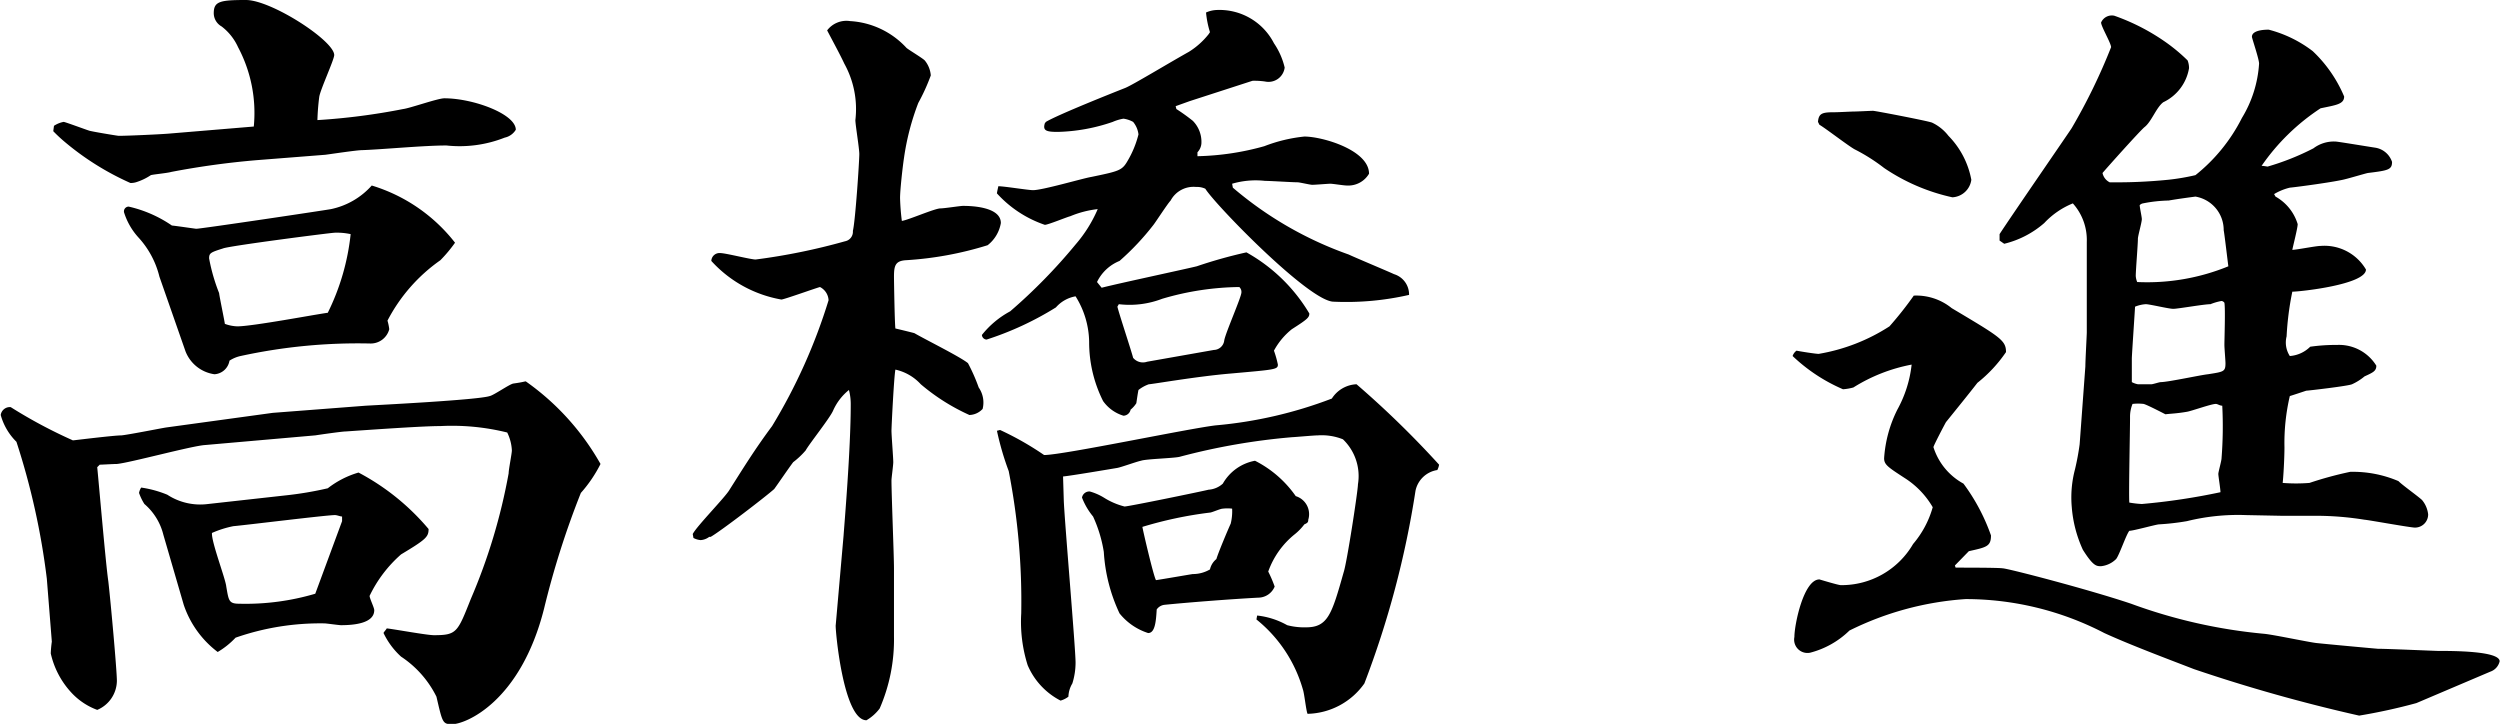 <svg xmlns="http://www.w3.org/2000/svg" width="69.94" height="20.25" viewBox="0 0 69.94 20.25">
  <defs>
    <style>
      .cls-1 {
        fill-rule: evenodd;
      }
    </style>
  </defs>
  <path id="高橋_進" data-name="高橋 進" class="cls-1" d="M1592.28,1732.74a1.021,1.021,0,0,0,.81.64,0.454,0.454,0,0,0,.42-0.38,0.936,0.936,0,0,1,.31-0.13,15.388,15.388,0,0,1,3.63-.35,0.536,0.536,0,0,0,.53-0.4,1.475,1.475,0,0,0-.05-0.24,4.717,4.717,0,0,1,1.48-1.69,3.94,3.94,0,0,0,.41-0.49,4.676,4.676,0,0,0-2.33-1.6,2.1,2.1,0,0,1-1.14.66c-0.09.02-3.63,0.55-3.77,0.55-0.02,0-.63-0.09-0.68-0.09a3.492,3.492,0,0,0-1.21-.53,0.133,0.133,0,0,0-.13.16,1.871,1.871,0,0,0,.4.7,2.5,2.5,0,0,1,.59,1.1Zm1.1-.77c0-.04-0.16-0.81-0.16-0.86a5.163,5.163,0,0,1-.28-0.97c0-.15.04-0.17,0.39-0.28,0.16-.07,3.02-0.44,3.13-0.44a1.834,1.834,0,0,1,.44.04,6.486,6.486,0,0,1-.64,2.2c-0.37.05-2.11,0.38-2.53,0.38A1.09,1.09,0,0,1,1593.38,1731.97Zm-0.47,5.04a1.686,1.686,0,0,1-1.14-.26,3.076,3.076,0,0,0-.73-0.2,0.4,0.4,0,0,0-.06.15,1.445,1.445,0,0,0,.15.31,1.652,1.652,0,0,1,.53.86l0.57,1.96a2.76,2.76,0,0,0,.95,1.32,2.251,2.251,0,0,0,.5-0.4,7.172,7.172,0,0,1,2.49-.4c0.05,0,.4.05,0.46,0.05,0.36,0,.93-0.05.93-0.42,0-.07-0.13-0.33-0.13-0.4a3.629,3.629,0,0,1,.88-1.16c0.7-.42.77-0.49,0.77-0.71a6.567,6.567,0,0,0-1.96-1.58,2.572,2.572,0,0,0-.86.44,9.812,9.812,0,0,1-1.19.2Zm3,2.51a6.867,6.867,0,0,1-2.12.28c-0.3,0-.3-0.08-0.37-0.48-0.02-.22-0.42-1.25-0.4-1.5a2.826,2.826,0,0,1,.6-0.19c0.35-.03,2.6-0.31,2.84-0.31,0.06,0,.15.04,0.2,0.04v0.13Zm3.67-12.54a3.432,3.432,0,0,0,1.63-.22,0.478,0.478,0,0,0,.31-0.22c0-.44-1.19-0.88-2-0.88-0.18,0-.97.28-1.15,0.3a18.086,18.086,0,0,1-2.4.31,6.391,6.391,0,0,1,.05-0.64c0.02-.19.42-1.05,0.42-1.18,0-.4-1.76-1.54-2.47-1.54-0.73,0-.9.04-0.9,0.37a0.427,0.427,0,0,0,.22.37,1.513,1.513,0,0,1,.46.58,3.918,3.918,0,0,1,.44,2.22l-2.4.2c-0.26.02-1.12,0.06-1.38,0.06-0.03,0-.82-0.13-0.84-0.15-0.07-.02-0.66-0.24-0.7-0.24a0.732,0.732,0,0,0-.27.11l-0.02.15a4.113,4.113,0,0,0,.31.29,7.7,7.7,0,0,0,1.85,1.16,0.542,0.542,0,0,0,.15-0.02,1.6,1.6,0,0,0,.42-0.2c0.06-.02.48-0.06,0.57-0.09a22.763,22.763,0,0,1,2.4-.33l1.91-.15c0.16-.02.88-0.13,1.04-0.13C1597.8,1727.09,1598.94,1726.98,1599.58,1726.98Zm-3.67,8.11c0.13-.02.75-0.11,0.86-0.11,0.88-.06,2.15-0.15,2.64-0.15a6.4,6.4,0,0,1,1.87.18,1.27,1.27,0,0,1,.13.5c0,0.09-.09.53-0.09,0.64a16.188,16.188,0,0,1-1.06,3.52c-0.37.93-.39,1.01-1.03,1.01-0.2,0-1.12-.17-1.32-0.19-0.02.04-.09,0.11-0.09,0.13a2.132,2.132,0,0,0,.49.66,2.865,2.865,0,0,1,.99,1.12c0.17,0.73.17,0.77,0.44,0.77,0.37,0,1.91-.62,2.57-3.23a24.113,24.113,0,0,1,1.03-3.24,3.742,3.742,0,0,0,.55-0.81,7.073,7.073,0,0,0-2.09-2.31c-0.04,0-.06.02-0.35,0.06-0.11.02-.55,0.33-0.66,0.35-0.33.11-3.12,0.25-3.47,0.27l-2.6.2-2.99.41c-0.18.03-1.04,0.2-1.24,0.22-0.22,0-1.34.14-1.36,0.14a13.719,13.719,0,0,1-1.74-.93,0.258,0.258,0,0,0-.28.22,1.682,1.682,0,0,0,.44.75,20.258,20.258,0,0,1,.85,3.83l0.14,1.76a3.15,3.15,0,0,0-.03.33,2.375,2.375,0,0,0,.58,1.1,1.861,1.861,0,0,0,.72.48,0.893,0.893,0,0,0,.55-0.81c0-.29-0.17-2.18-0.24-2.79-0.07-.47-0.26-2.69-0.31-3.19l0.07-.07c0.06,0,.39-0.02.48-0.02,0.35-.03,2.11-0.51,2.47-0.53Zm22.06,1.74a1.553,1.553,0,0,0-.39-0.17,0.208,0.208,0,0,0-.22.17,1.892,1.892,0,0,0,.31.53,3.78,3.78,0,0,1,.3.99,4.691,4.691,0,0,0,.44,1.72,1.683,1.683,0,0,0,.8.55c0.19,0,.22-0.31.24-0.66a0.308,0.308,0,0,1,.22-0.13c0.7-.07,1.87-0.16,2.62-0.2a0.5,0.5,0,0,0,.46-0.31,3.517,3.517,0,0,0-.18-0.42,2.343,2.343,0,0,1,.75-1.05,1.556,1.556,0,0,0,.26-0.27c0.09-.04.11-0.06,0.11-0.13a0.528,0.528,0,0,0-.35-0.66,3.092,3.092,0,0,0-1.14-.99,1.306,1.306,0,0,0-.9.64,0.658,0.658,0,0,1-.4.17c-0.2.05-2.24,0.47-2.35,0.47A2,2,0,0,1,1617.97,1736.83Zm1.08,0.82a11.09,11.09,0,0,1,1.89-.4c0.05,0,.29-0.11.36-0.11a1.122,1.122,0,0,1,.26,0,1.429,1.429,0,0,1-.04.42c-0.07.15-.36,0.84-0.4,0.99a0.516,0.516,0,0,0-.18.29,0.945,0.945,0,0,1-.48.13c-0.02,0-.88.15-1.03,0.17C1619.36,1739.03,1619.05,1737.69,1619.05,1737.65Zm-2.73-11.29c-0.06.2,0.03,0.24,0.36,0.24a5.044,5.044,0,0,0,1.54-.28,1.29,1.29,0,0,1,.3-0.09,0.782,0.782,0,0,1,.27.09,0.672,0.672,0,0,1,.15.35,2.777,2.777,0,0,1-.31.75c-0.15.26-.24,0.28-1.01,0.44-0.24.04-1.36,0.37-1.63,0.37-0.13,0-.81-0.11-0.97-0.11-0.02.09-.04,0.18-0.04,0.2a3.2,3.2,0,0,0,1.34.88c0.09,0,.62-0.22.71-0.24a2.792,2.792,0,0,1,.77-0.2,3.784,3.784,0,0,1-.62.99,15.3,15.3,0,0,1-1.83,1.87,2.556,2.556,0,0,0-.79.66,0.138,0.138,0,0,0,.13.13,8.7,8.7,0,0,0,1.94-.9,0.948,0.948,0,0,1,.55-0.31,2.456,2.456,0,0,1,.38,1.28,3.663,3.663,0,0,0,.39,1.65,1.079,1.079,0,0,0,.57.41,0.211,0.211,0,0,0,.2-0.17,0.742,0.742,0,0,0,.16-0.18c0.02-.13.04-0.28,0.06-0.37a1,1,0,0,1,.29-0.16c0.09,0,1.34-.22,2.29-0.3,1.23-.11,1.32-0.11,1.32-0.25a2.847,2.847,0,0,0-.11-0.39,1.956,1.956,0,0,1,.5-0.6c0.44-.28.49-0.33,0.49-0.44a4.718,4.718,0,0,0-1.76-1.71,13.272,13.272,0,0,0-1.39.39c-0.37.09-2.24,0.49-2.66,0.6l-0.13-.16a1.2,1.2,0,0,1,.63-0.59,7.193,7.193,0,0,0,.95-1.01c0.07-.09.4-0.6,0.48-0.68a0.726,0.726,0,0,1,.71-0.38,0.56,0.56,0,0,1,.26.05c0.27,0.44,2.91,3.16,3.59,3.16a7.867,7.867,0,0,0,2.11-.19,0.594,0.594,0,0,0-.42-0.58c-0.17-.08-1.08-0.46-1.27-0.55a10.233,10.233,0,0,1-3.24-1.87l-0.02-.11a2.349,2.349,0,0,1,.92-0.08c0.14,0,.77.04,0.91,0.04,0.06,0,.35.07,0.41,0.07,0.09,0,.44-0.03.51-0.03s0.37,0.05.46,0.05a0.674,0.674,0,0,0,.62-0.33c0-.66-1.3-1.04-1.81-1.04a4.312,4.312,0,0,0-1.12.27,7.463,7.463,0,0,1-1.87.28v-0.11a0.4,0.4,0,0,0,.11-0.24,0.836,0.836,0,0,0-.24-0.64,5.4,5.4,0,0,0-.46-0.33l-0.02-.08,0.39-.14,1.76-.57a2.114,2.114,0,0,1,.35.02,0.456,0.456,0,0,0,.55-0.39,2.029,2.029,0,0,0-.3-0.68,1.713,1.713,0,0,0-1.61-.93,0.793,0.793,0,0,0-.29.07,2.681,2.681,0,0,0,.11.55l-0.04.06a2.171,2.171,0,0,1-.55.49c-0.59.33-1.56,0.92-1.78,1.01-0.33.13-1.89,0.75-2.22,0.95Zm2.86,6.67a0.355,0.355,0,0,1-.39-0.11c-0.05-.2-0.38-1.19-0.44-1.43l0.04-.07a2.537,2.537,0,0,0,1.21-.15,7.873,7.873,0,0,1,2.16-.33,0.183,0.183,0,0,1,.06.15c0,0.13-.44,1.12-0.48,1.34a0.3,0.3,0,0,1-.29.27Zm-7.08,5.78c0-.35-0.07-2.06-0.07-2.46,0-.07.05-0.42,0.05-0.51,0-.13-0.05-0.75-0.05-0.88,0-.11.07-1.52,0.11-1.71a1.362,1.362,0,0,1,.71.41,5.742,5.742,0,0,0,1.36.86,0.525,0.525,0,0,0,.37-0.17,0.739,0.739,0,0,0-.11-0.6,5.037,5.037,0,0,0-.3-0.68c-0.22-.18-1.19-0.66-1.5-0.84-0.07-.02-0.44-0.11-0.53-0.13-0.02-.11-0.04-1.34-0.04-1.45,0-.31.04-0.44,0.33-0.46a9.6,9.6,0,0,0,2.29-.42,1,1,0,0,0,.37-0.62c0-.48-0.92-0.48-1.06-0.48-0.08,0-.52.07-0.63,0.07-0.16,0-.91.33-1.08,0.35a6.391,6.391,0,0,1-.05-0.64c0-.22.07-0.86,0.11-1.12a7,7,0,0,1,.4-1.54,5.525,5.525,0,0,0,.35-0.77,0.753,0.753,0,0,0-.17-0.42c-0.07-.07-0.44-0.29-0.51-0.35a2.325,2.325,0,0,0-1.58-.75,0.676,0.676,0,0,0-.64.26c0.13,0.25.37,0.69,0.48,0.93a2.622,2.622,0,0,1,.31,1.58c0,0.13.11,0.79,0.11,0.95,0,0.2-.11,1.87-0.18,2.15a0.27,0.27,0,0,1-.22.29,17.4,17.4,0,0,1-2.5.51c-0.14,0-.84-0.18-0.99-0.18a0.229,0.229,0,0,0-.25.22,3.452,3.452,0,0,0,1.96,1.08c0.07,0,.99-0.33,1.08-0.35a0.439,0.439,0,0,1,.24.37,15.57,15.57,0,0,1-1.58,3.52c-0.49.66-.79,1.15-1.19,1.78-0.11.2-.92,1.02-1.03,1.24l0.02,0.11a0.525,0.525,0,0,0,.2.06,0.444,0.444,0,0,0,.24-0.09h0.04c0.27-.15,1.56-1.14,1.78-1.34,0.11-.15.38-0.55,0.53-0.75a2.248,2.248,0,0,0,.35-0.33c0.09-.17.69-0.92,0.77-1.12a1.54,1.54,0,0,1,.44-0.57,1.567,1.567,0,0,1,.05.42c0,1.25-.18,3.36-0.2,3.65l-0.22,2.51c-0.02.04,0.2,2.66,0.86,2.66a1.253,1.253,0,0,0,.37-0.33,4.829,4.829,0,0,0,.4-2.02v-1.9Zm10.14,1.43a3.875,3.875,0,0,1,1.3,1.96c0.04,0.11.09,0.6,0.13,0.68a2,2,0,0,0,1.59-.85,26.153,26.153,0,0,0,1.43-5.39,0.737,0.737,0,0,1,.61-0.58,0.5,0.5,0,0,0,.05-0.15,26.581,26.581,0,0,0-2.31-2.25,0.861,0.861,0,0,0-.69.4,12.017,12.017,0,0,1-3.25.75c-0.77.09-4.27,0.83-4.8,0.83a8.4,8.4,0,0,0-1.23-.7c-0.02,0-.07.02-0.09,0.02a8.03,8.03,0,0,0,.33,1.13,18.922,18.922,0,0,1,.35,3.98,4.026,4.026,0,0,0,.18,1.45,1.992,1.992,0,0,0,.92.99,0.648,0.648,0,0,0,.22-0.11,0.763,0.763,0,0,1,.11-0.37,1.956,1.956,0,0,0,.09-0.58c0-.41-0.31-3.98-0.33-4.55l-0.02-.66c0.22-.02,1.28-0.2,1.52-0.24,0.11-.02.55-0.18,0.66-0.2,0.13-.05.92-0.07,1.08-0.11a18.113,18.113,0,0,1,3.16-.55c0.05,0,.6-0.05.71-0.05a1.6,1.6,0,0,1,.7.11,1.425,1.425,0,0,1,.42,1.26c0,0.18-.31,2.2-0.4,2.46-0.33,1.17-.44,1.54-1.05,1.54a1.856,1.856,0,0,1-.53-0.06,2.19,2.19,0,0,0-.84-0.27Zm20.79-10.6,0.13,0.09a2.656,2.656,0,0,0,1.12-.58,2.254,2.254,0,0,1,.8-0.55,1.534,1.534,0,0,1,.39,1.08v2.53c0,0.07-.04.79-0.04,0.95l-0.16,2.18a7.03,7.03,0,0,1-.13.7,3.078,3.078,0,0,0-.09,1.06,3.5,3.5,0,0,0,.31,1.19c0.29,0.46.38,0.46,0.51,0.46a0.7,0.7,0,0,0,.42-0.2c0.09-.11.28-0.68,0.37-0.79,0.11,0,.68-0.16.82-0.18a6.817,6.817,0,0,0,.79-0.09,5.961,5.961,0,0,1,1.65-.17l1.01,0.02h1.03a8.515,8.515,0,0,1,1.28.11c0.07,0,1.28.22,1.41,0.22a0.368,0.368,0,0,0,.37-0.37,0.754,0.754,0,0,0-.17-0.4c-0.09-.09-0.58-0.44-0.66-0.53a3.243,3.243,0,0,0-1.35-.26,10.2,10.2,0,0,0-1.14.31,4.683,4.683,0,0,1-.75,0c0.02-.16.05-0.69,0.05-1a5.761,5.761,0,0,1,.15-1.43c0.07-.02.4-0.13,0.46-0.15,0.05,0,1.17-.13,1.28-0.18a1.54,1.54,0,0,0,.35-0.22c0.24-.11.33-0.15,0.33-0.3a1.225,1.225,0,0,0-1.1-.58,5.085,5.085,0,0,0-.75.05,0.9,0.9,0,0,1-.57.26,0.694,0.694,0,0,1-.09-0.55,8.17,8.17,0,0,1,.16-1.25c0.22,0,2.06-.2,2.06-0.62a1.347,1.347,0,0,0-1.27-.66c-0.13,0-.68.11-0.79,0.11,0.02-.11.15-0.61,0.15-0.72a1.32,1.32,0,0,0-.62-0.77l-0.04-.07a1.566,1.566,0,0,1,.44-0.18c0.22-.02,1.32-0.17,1.56-0.24,0.09-.02.53-0.15,0.62-0.17,0.57-.07.68-0.09,0.68-0.31a0.592,0.592,0,0,0-.48-0.4c-0.14-.02-1.04-0.17-1.1-0.17a0.949,0.949,0,0,0-.62.19,7.069,7.069,0,0,1-1.28.51c-0.02,0-.11-0.02-0.17-0.02a6,6,0,0,1,1.65-1.61c0.42-.09.66-0.11,0.66-0.33a3.735,3.735,0,0,0-.88-1.27,3.446,3.446,0,0,0-1.23-.6c-0.07,0-.47,0-0.47.2,0,0.04.2,0.62,0.2,0.75a3.321,3.321,0,0,1-.48,1.52,4.823,4.823,0,0,1-1.3,1.6,6.181,6.181,0,0,1-.77.13,14.524,14.524,0,0,1-1.63.07,0.377,0.377,0,0,1-.2-0.26c0.09-.11,1.02-1.15,1.17-1.28,0.2-.15.33-0.55,0.53-0.7a1.287,1.287,0,0,0,.72-0.95,0.574,0.574,0,0,0-.04-0.22,4.873,4.873,0,0,0-.64-0.53,5.9,5.9,0,0,0-1.41-.72,0.328,0.328,0,0,0-.37.19c0,0.11.28,0.58,0.28,0.69a16.336,16.336,0,0,1-1.1,2.26c-0.04.07-1.71,2.49-2.02,2.97v0.18Zm3.7,3.96v-0.66c0-.09.09-1.41,0.09-1.45a0.942,0.942,0,0,1,.3-0.07c0.11,0,.64.13,0.77,0.13s0.86-.13,1.04-0.13a1.583,1.583,0,0,1,.31-0.09,0.12,0.12,0,0,1,.08.05c0.03,0.17,0,1.01,0,1.18,0,0.09.03,0.44,0.03,0.51,0,0.24-.05.24-0.49,0.31-0.2.02-1.12,0.22-1.32,0.22-0.04,0-.22.06-0.26,0.06h-0.38A0.578,0.578,0,0,1,1646.73,1733.6Zm-0.07,3.37c-0.02-.2.02-2.01,0.02-2.38a0.953,0.953,0,0,1,.07-0.38,1.4,1.4,0,0,1,.31,0c0.11,0.03.53,0.25,0.61,0.29,0.16-.02.31-0.02,0.6-0.07,0.13-.02.68-0.22,0.81-0.22,0.05,0,.11.05,0.18,0.05a11.381,11.381,0,0,1-.02,1.47c0,0.07-.09.38-0.09,0.44s0.06,0.42.06,0.51a18.111,18.111,0,0,1-2.2.33A2.882,2.882,0,0,1,1646.66,1736.97Zm0.22-6.17a0.526,0.526,0,0,1-.04-0.17c0-.16.06-0.88,0.06-1.04,0-.08.11-0.46,0.11-0.55,0-.06-0.06-0.33-0.06-0.39a0.162,0.162,0,0,1,.09-0.05,4.067,4.067,0,0,1,.72-0.08c0.29-.05.6-0.09,0.75-0.11a0.948,0.948,0,0,1,.79.94c0.02,0.09.11,0.86,0.13,1.01A5.993,5.993,0,0,1,1646.88,1730.8Zm-4.71,7.53c0.49-.11.62-0.13,0.62-0.44a5.461,5.461,0,0,0-.77-1.45,1.768,1.768,0,0,1-.84-1.02c0-.04.31-0.63,0.35-0.7,0.25-.31.64-0.79,0.88-1.1a3.884,3.884,0,0,0,.8-0.86c0-.33-0.16-0.42-1.52-1.23a1.57,1.57,0,0,0-1.06-.35,9.9,9.9,0,0,1-.68.86,5.253,5.253,0,0,1-1.98.77c-0.09,0-.53-0.07-0.62-0.09a0.3,0.3,0,0,0-.11.15,4.789,4.789,0,0,0,1.41.93,1.468,1.468,0,0,0,.29-0.05,4.7,4.7,0,0,1,1.63-.64,3.365,3.365,0,0,1-.4,1.26,3.542,3.542,0,0,0-.37,1.36c0,0.18.11,0.25,0.57,0.55a2.386,2.386,0,0,1,.79.82,2.729,2.729,0,0,1-.55,1.03,2.315,2.315,0,0,1-2.02,1.15c-0.07,0-.53-0.14-0.6-0.16-0.44,0-.7,1.26-0.7,1.61a0.373,0.373,0,0,0,.44.44,2.448,2.448,0,0,0,1.1-.62,8.582,8.582,0,0,1,3.25-.88,8.424,8.424,0,0,1,3.88.95c0.72,0.33,1.76.72,2.51,1.01a45.589,45.589,0,0,0,4.62,1.3,15.913,15.913,0,0,0,1.6-.35l2.07-.88a0.4,0.4,0,0,0,.26-0.29c0-.29-1.32-0.29-1.73-0.29-0.07,0-1.41-.06-1.68-0.06-0.24-.02-1.43-0.13-1.71-0.16-0.2-.02-1.23-0.24-1.48-0.26a14.681,14.681,0,0,1-3.71-.84c-1.22-.41-3.46-0.99-3.59-0.99-0.11-.02-1.04-0.02-1.32-0.02l-0.02-.06Zm-4.18-11.93c0.16,0.09.82,0.6,0.99,0.69a5.131,5.131,0,0,1,.82.52,5.484,5.484,0,0,0,1.91.82,0.566,0.566,0,0,0,.53-0.49,2.369,2.369,0,0,0-.64-1.23,1.257,1.257,0,0,0-.46-0.37c-0.13-.05-1.59-0.33-1.65-0.33s-0.44.02-.53,0.02c-0.07,0-.44.02-0.53,0.02-0.35,0-.46.02-0.48,0.27Z" transform="translate(-1587.09 -1722.91)"/>
</svg>
